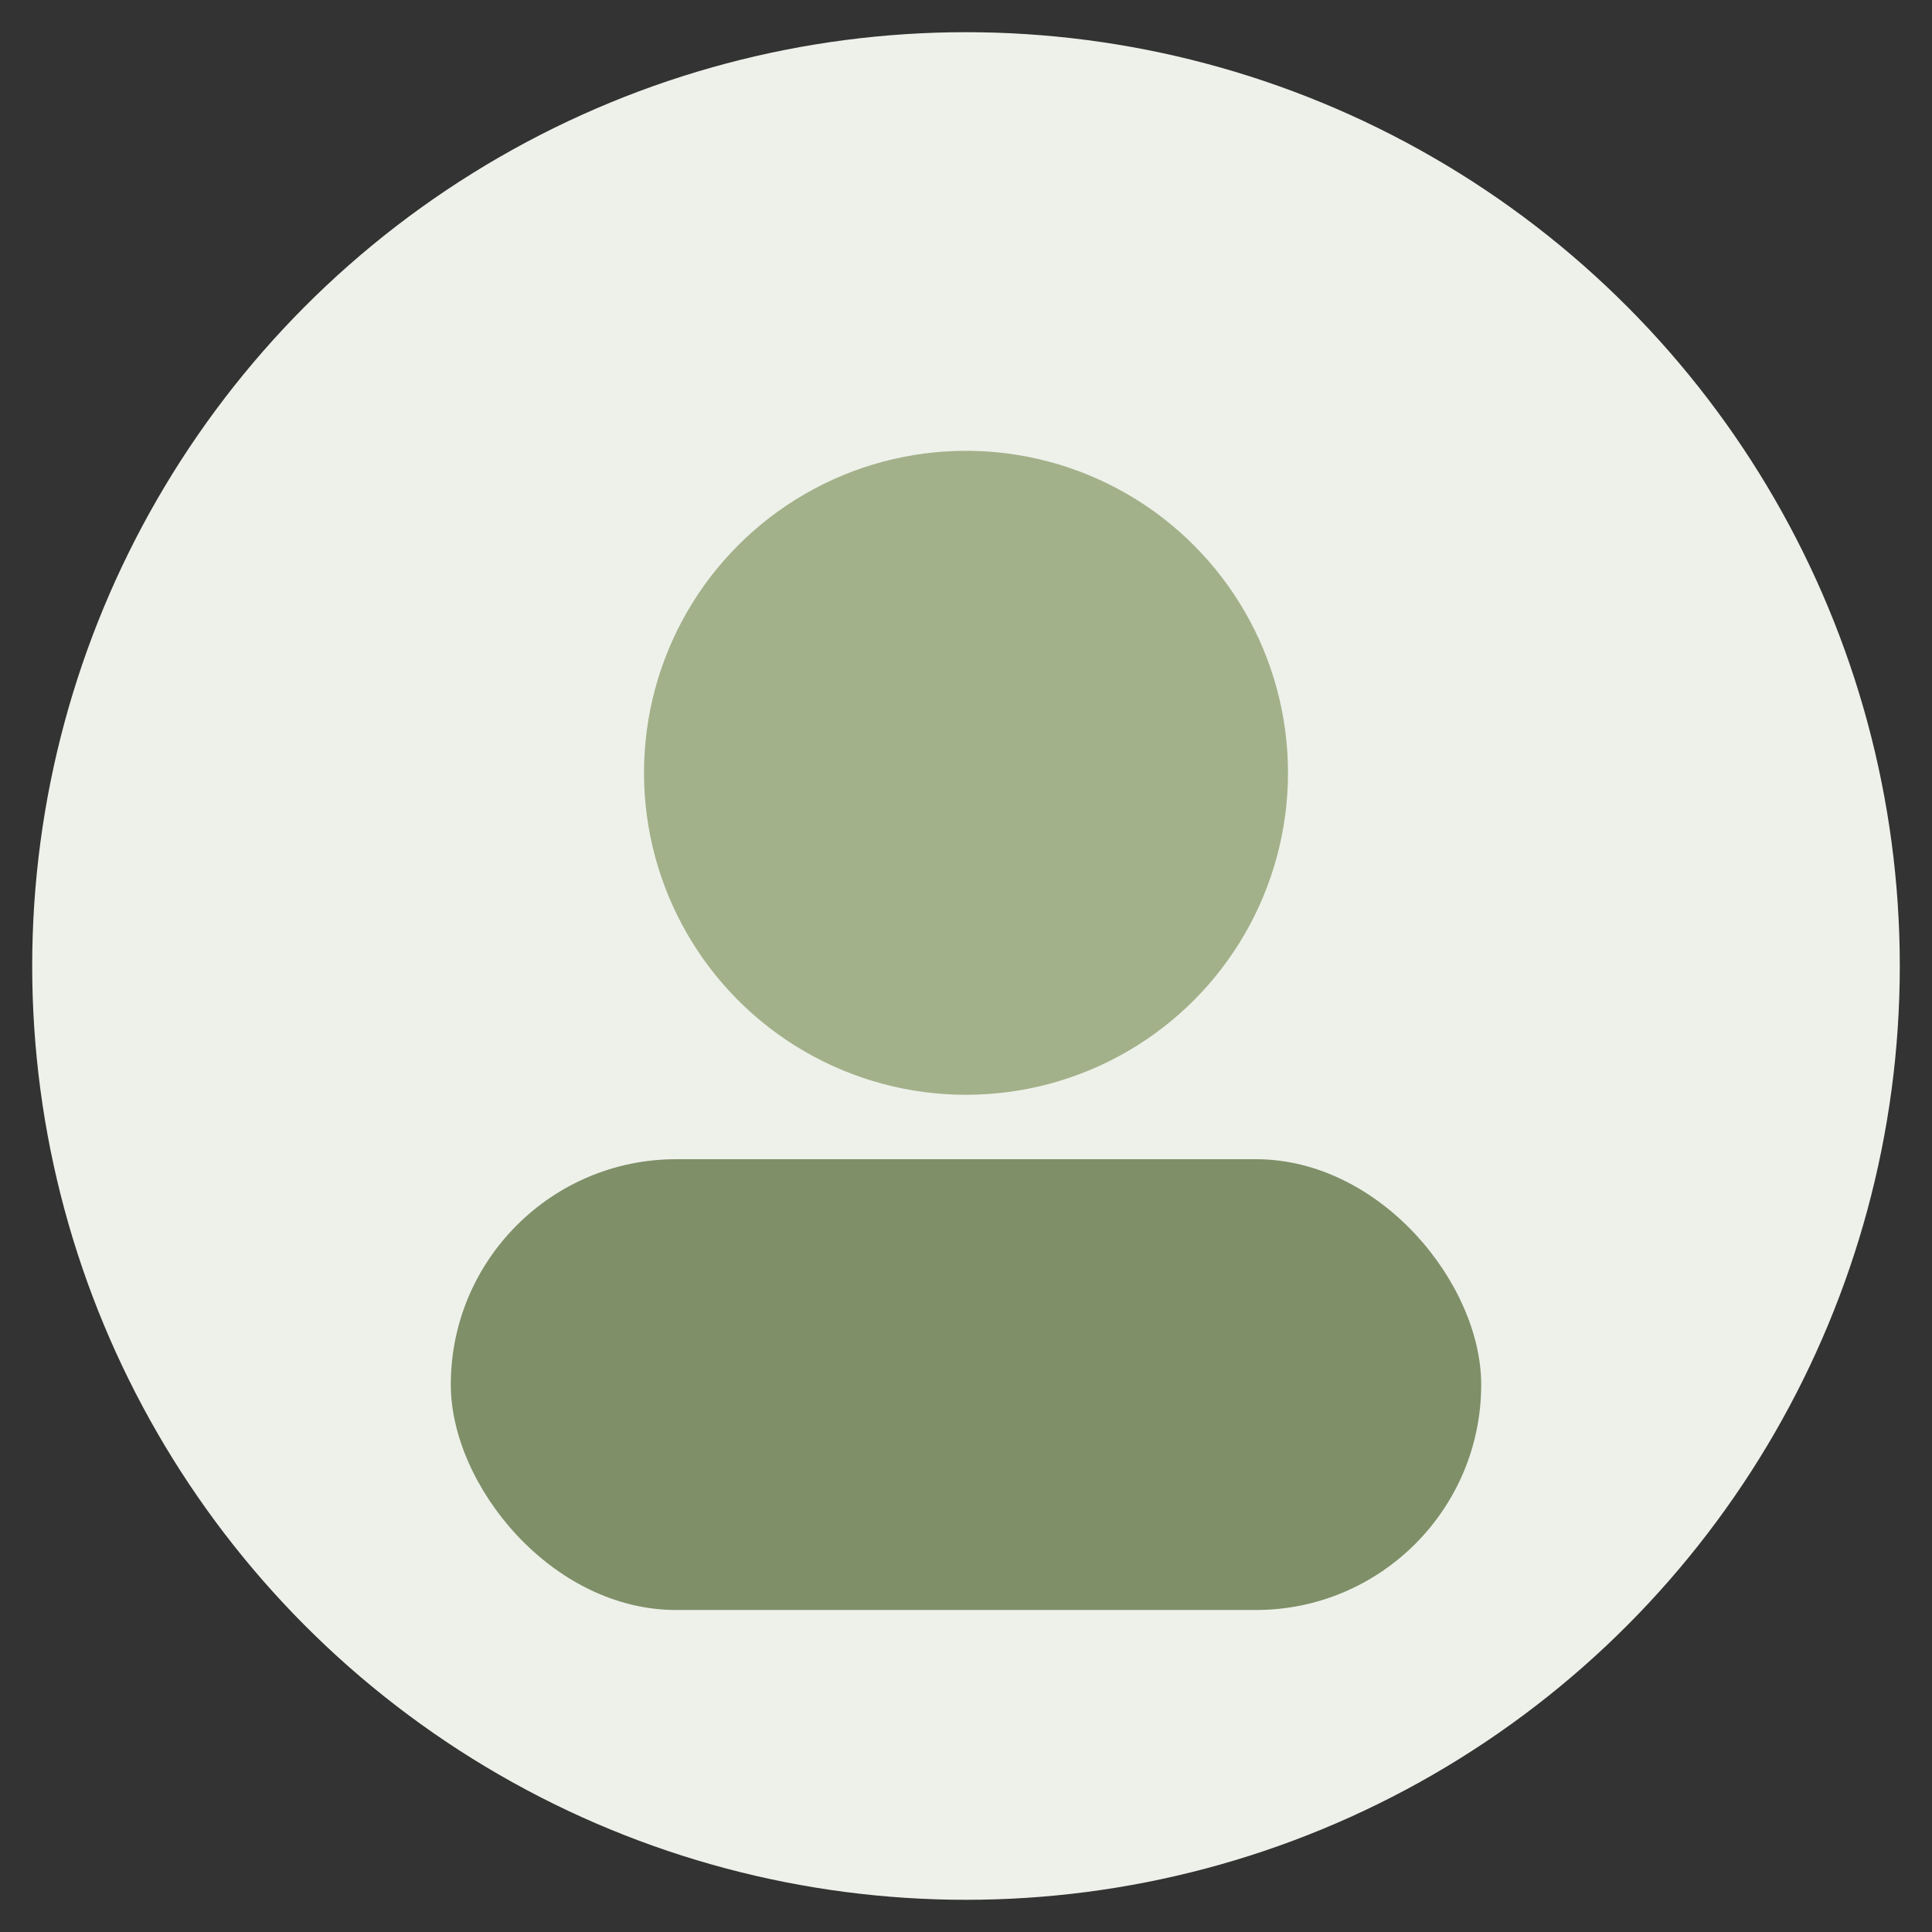 <svg xmlns='http://www.w3.org/2000/svg' viewBox='0 0 120 120'><rect x="0" y="0" width="120" height="120" fill="#333333" stroke="none"/><circle cx='60' cy='60' r='58' fill='#eef1ea'/><circle cx='60' cy='48' r='20' fill='#a3b18a'/><rect x='28' y='72' width='64' height='28' rx='14' fill='#7f8f68'/></svg>